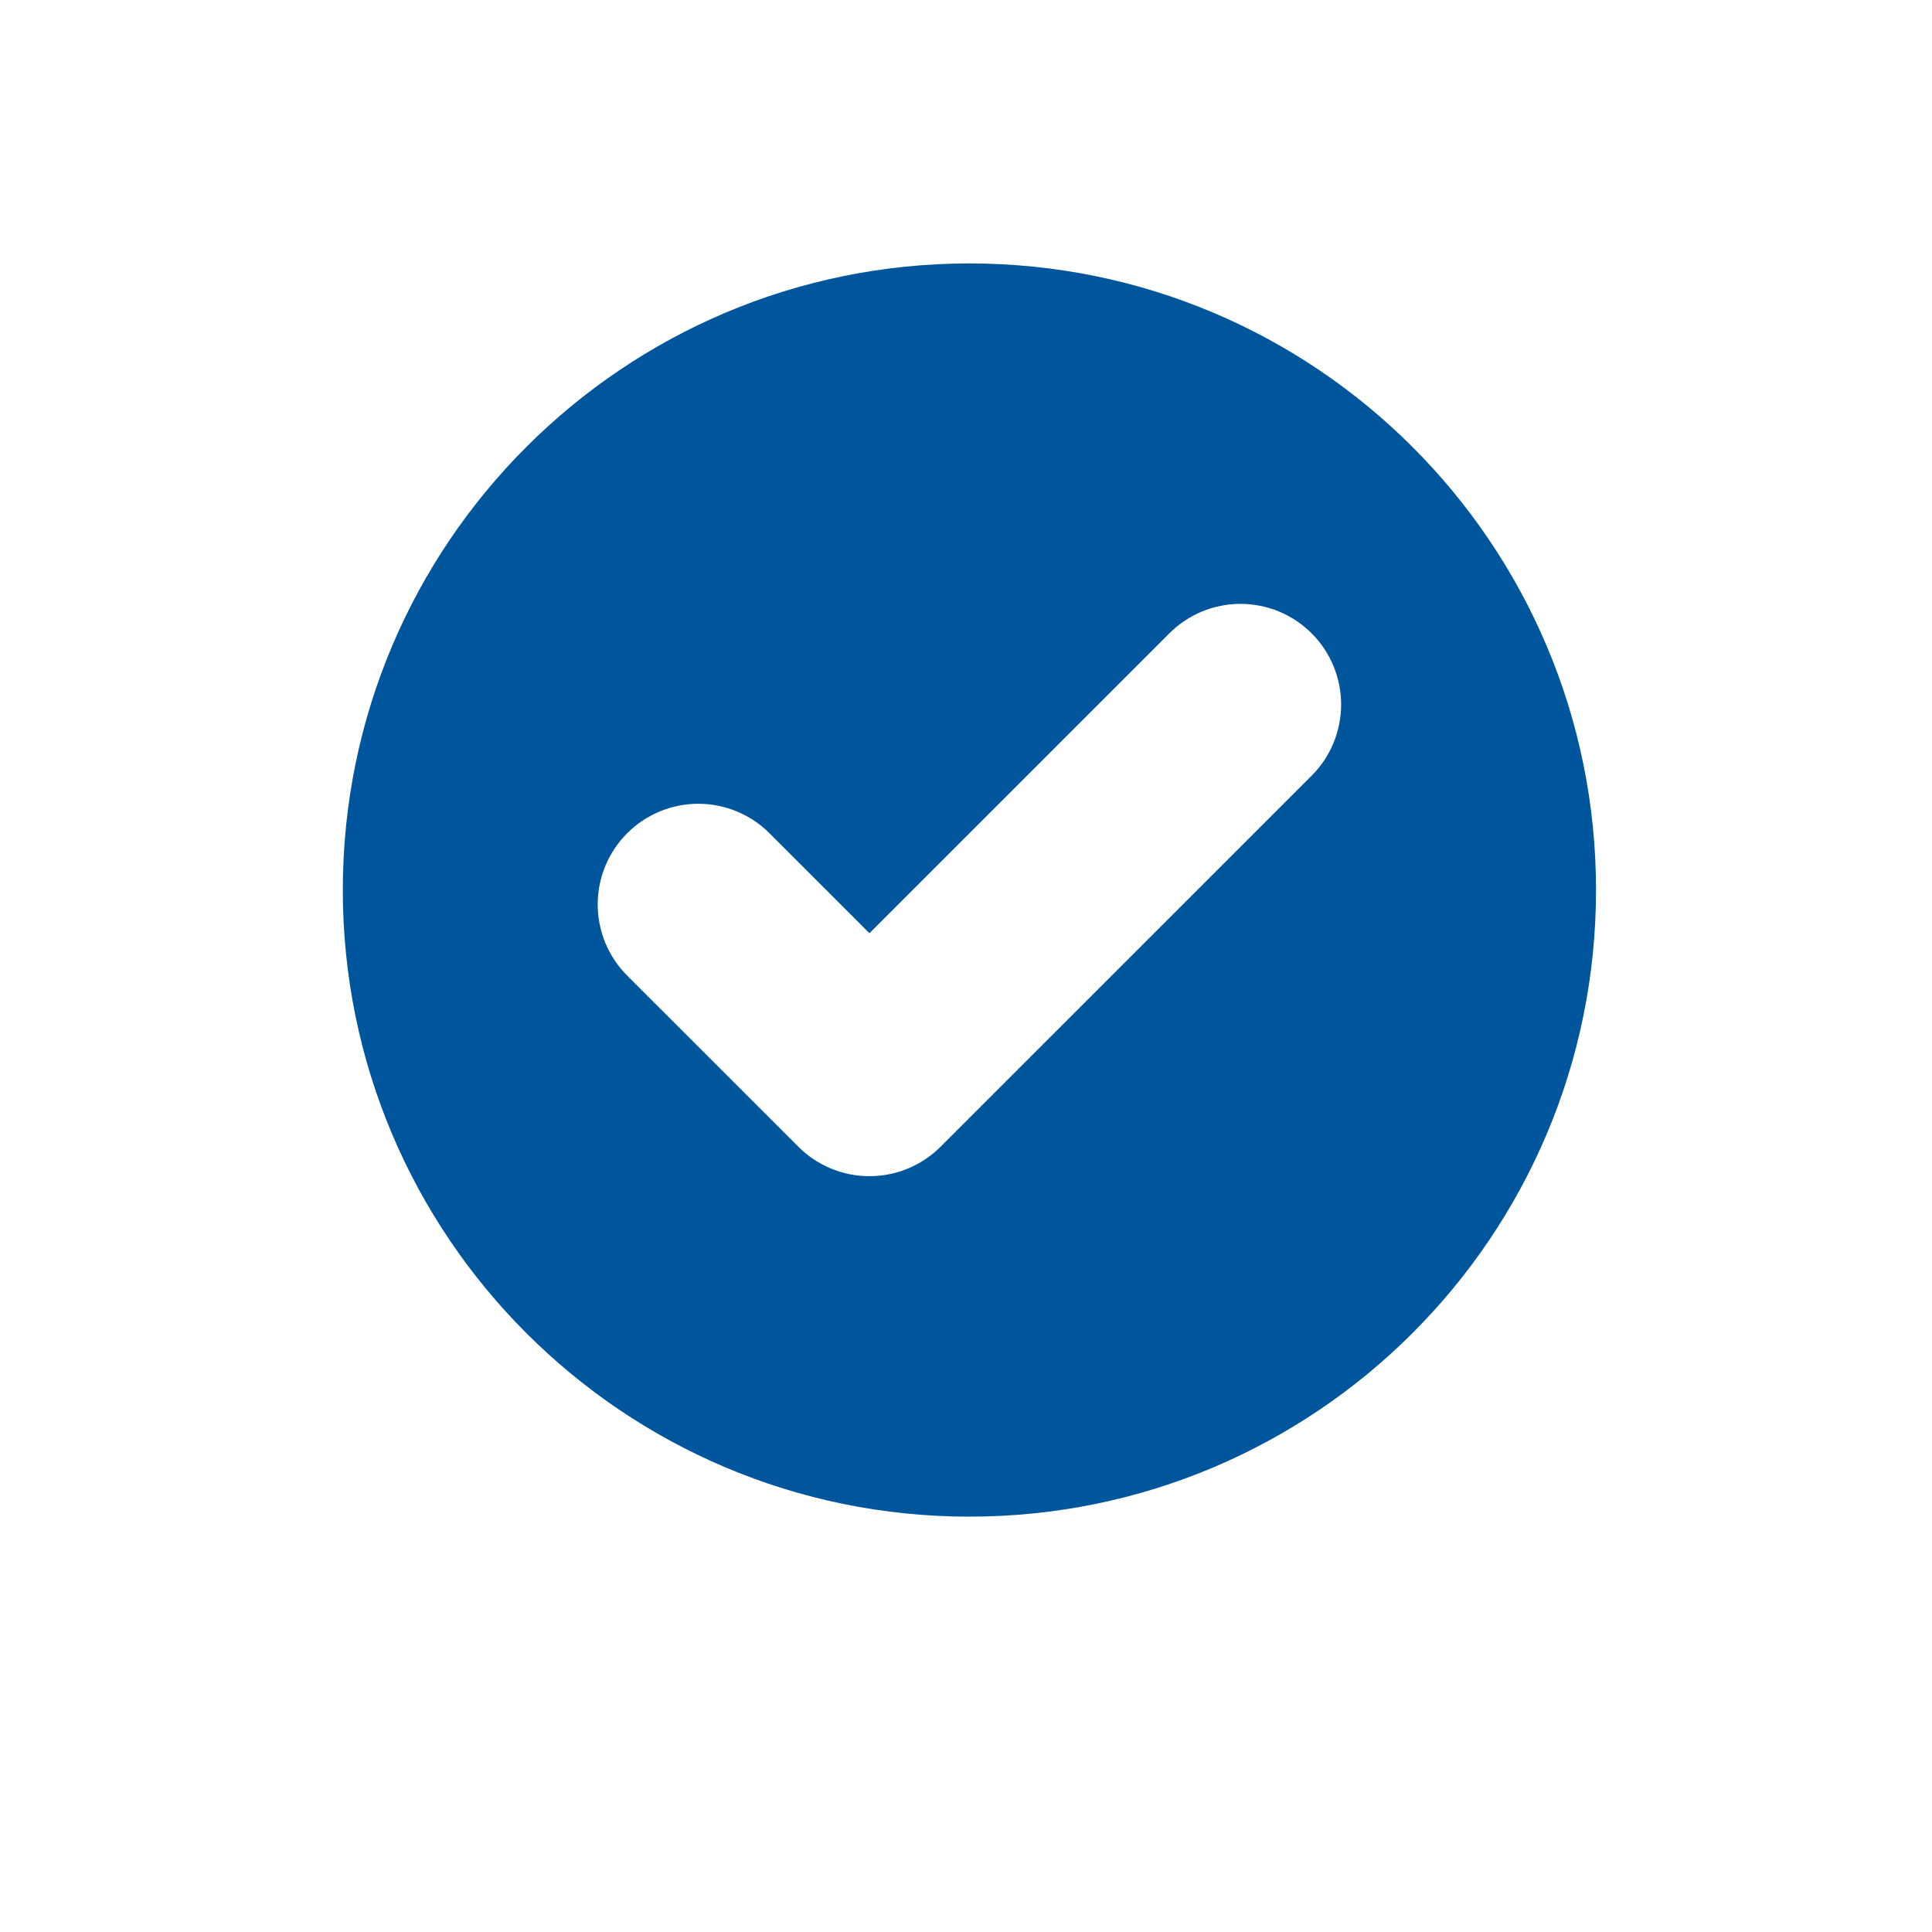 <svg width="80" height="80" viewBox="0 0 80 80" fill="none" xmlns="http://www.w3.org/2000/svg">
<g filter="url(#filter0_d_3445_58)">
<path d="M40.141 65C34.575 64.999 29.134 63.348 24.507 60.255C19.879 57.163 16.272 52.767 14.142 47.625C12.012 42.482 11.455 36.824 12.541 31.365C13.626 25.906 16.306 20.891 20.241 16.955C25.545 11.804 32.663 8.947 40.056 9.001C47.449 9.055 54.524 12.016 59.752 17.244C64.98 22.471 67.941 29.547 67.995 36.94C68.049 44.333 65.192 51.45 60.041 56.754C57.434 59.376 54.333 61.455 50.917 62.87C47.501 64.285 43.839 65.009 40.141 65Z" fill="url(#paint0_linear_3445_58)" shape-rendering="crispEdges"/>
</g>
<path d="M40.141 62.801C54.471 62.801 66.088 51.185 66.088 36.855C66.088 22.525 54.471 10.908 40.141 10.908C25.811 10.908 14.195 22.525 14.195 36.855C14.195 51.185 25.811 62.801 40.141 62.801Z" fill="#00569C"/>
<path d="M54.313 26.226C53.926 25.839 53.466 25.532 52.961 25.322C52.455 25.113 51.913 25.005 51.366 25.005C50.818 25.005 50.276 25.113 49.771 25.322C49.265 25.532 48.806 25.839 48.419 26.226L36.002 38.642L31.863 34.504C31.477 34.116 31.017 33.809 30.511 33.6C30.006 33.39 29.464 33.282 28.916 33.282C28.369 33.282 27.827 33.39 27.321 33.6C26.816 33.809 26.356 34.116 25.969 34.504C25.582 34.891 25.276 35.35 25.066 35.855C24.857 36.361 24.749 36.903 24.749 37.45C24.749 37.997 24.857 38.539 25.066 39.045C25.276 39.55 25.582 40.01 25.969 40.397L33.055 47.482C33.442 47.869 33.902 48.176 34.407 48.386C34.913 48.596 35.455 48.703 36.002 48.703C36.55 48.703 37.092 48.596 37.597 48.386C38.103 48.176 38.562 47.869 38.949 47.482L54.313 32.119C54.7 31.732 55.007 31.273 55.216 30.767C55.425 30.262 55.533 29.72 55.533 29.172C55.533 28.625 55.425 28.083 55.216 27.578C55.007 27.072 54.7 26.613 54.313 26.226Z" fill="white"/>
<defs>
<filter id="filter0_d_3445_58" x="0" y="0" width="79.996" height="80" filterUnits="userSpaceOnUse" color-interpolation-filters="sRGB">
<feFlood flood-opacity="0" result="BackgroundImageFix"/>
<feColorMatrix in="SourceAlpha" type="matrix" values="0 0 0 0 0 0 0 0 0 0 0 0 0 0 0 0 0 0 127 0" result="hardAlpha"/>
<feOffset dy="3"/>
<feGaussianBlur stdDeviation="6"/>
<feComposite in2="hardAlpha" operator="out"/>
<feColorMatrix type="matrix" values="0 0 0 0 0 0 0 0 0 0.337 0 0 0 0 0.612 0 0 0 0.16 0"/>
<feBlend mode="normal" in2="BackgroundImageFix" result="effect1_dropShadow_3445_58"/>
<feBlend mode="normal" in="SourceGraphic" in2="effect1_dropShadow_3445_58" result="shape"/>
</filter>
<linearGradient id="paint0_linear_3445_58" x1="12" y1="37" x2="67.996" y2="37" gradientUnits="userSpaceOnUse">
<stop stop-color="white"/>
<stop offset="0.487" stop-color="white" stop-opacity="0.88"/>
<stop offset="1" stop-color="white" stop-opacity="0"/>
</linearGradient>
</defs>
</svg>

